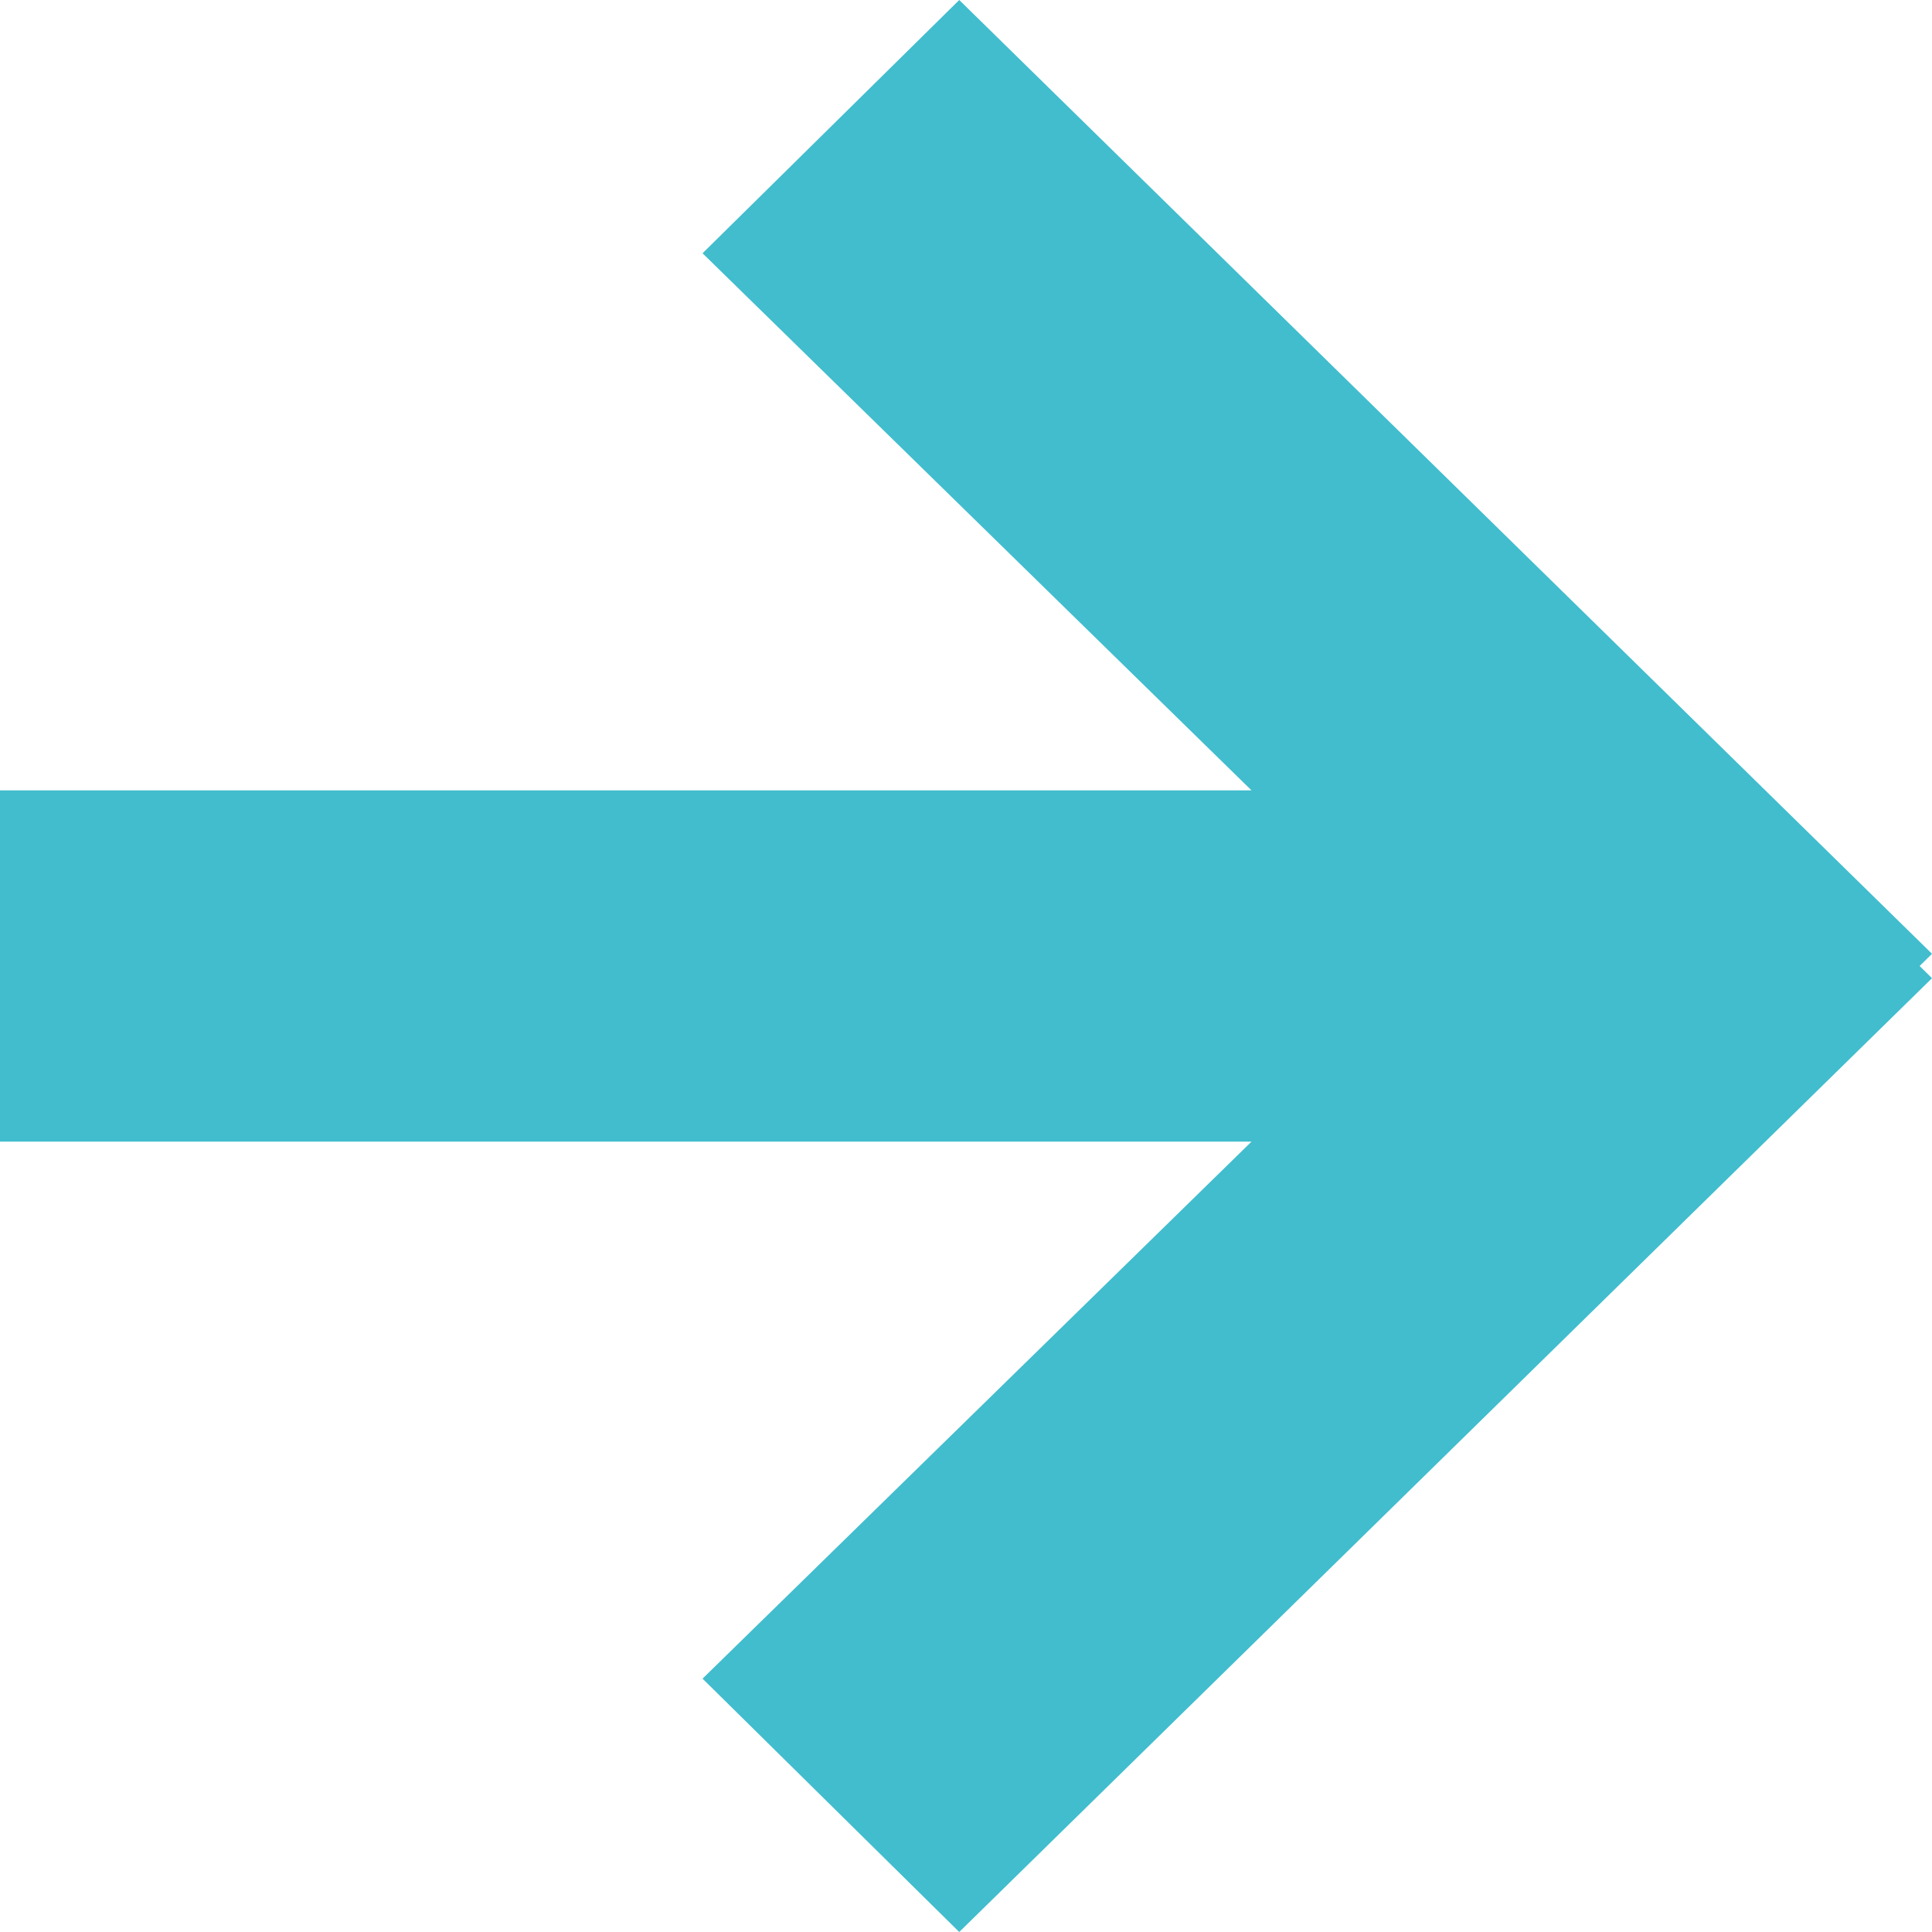 <svg width="22" height="22" viewBox="0 0 22 22" fill="none" xmlns="http://www.w3.org/2000/svg">
<path d="M8 19.115L14.251 13L7.86805e-07 13L1.1365e-06 9L14.251 9L8 2.884L10.923 -9.68395e-07L22 10.861L21.859 11L22 11.139L10.923 22L8 19.115Z" fill="#41BDCE"/>
</svg>
